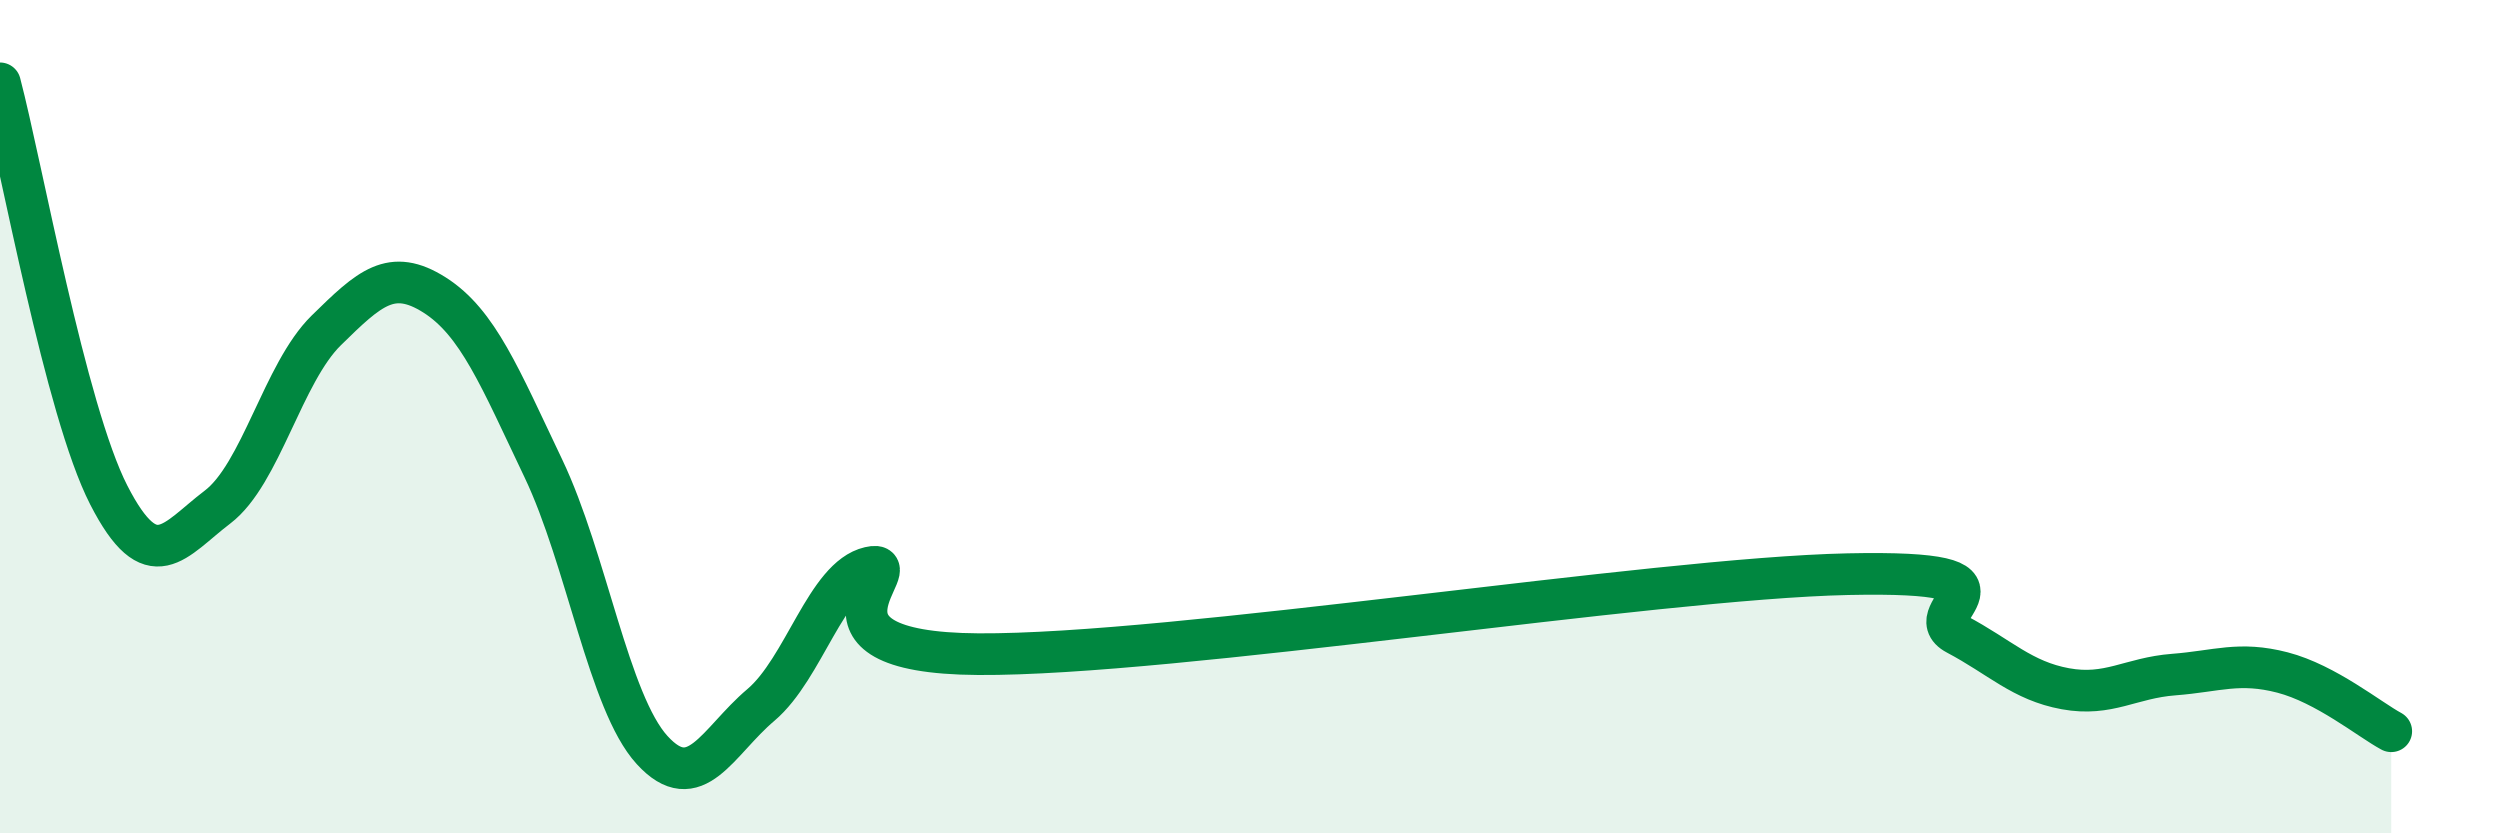 
    <svg width="60" height="20" viewBox="0 0 60 20" xmlns="http://www.w3.org/2000/svg">
      <path
        d="M 0,2 C 0.52,3.98 1.57,9.85 2.61,11.88 C 3.65,13.91 4.18,12.96 5.22,12.17 C 6.26,11.38 6.79,8.95 7.83,7.93 C 8.87,6.91 9.39,6.42 10.43,7.08 C 11.47,7.74 12,9.06 13.04,11.24 C 14.08,13.42 14.61,16.86 15.65,18 C 16.69,19.14 17.22,17.8 18.26,16.92 C 19.3,16.04 19.83,13.86 20.87,13.62 C 21.91,13.38 18.78,15.67 23.48,15.7 C 28.18,15.73 39.65,13.88 44.35,13.78 C 49.05,13.68 45.92,14.67 46.96,15.22 C 48,15.77 48.53,16.34 49.57,16.53 C 50.61,16.72 51.13,16.27 52.17,16.19 C 53.21,16.11 53.74,15.87 54.78,16.14 C 55.82,16.41 56.87,17.27 57.39,17.55L57.39 20L0 20Z"
        fill="#008740"
        opacity="0.1"
        stroke-linecap="round"
        stroke-linejoin="round"
      />
      <path
        d="M 0,2 C 0.52,3.98 1.57,9.85 2.61,11.88 C 3.65,13.91 4.18,12.96 5.22,12.17 C 6.26,11.38 6.79,8.95 7.83,7.93 C 8.87,6.91 9.39,6.42 10.43,7.08 C 11.47,7.74 12,9.06 13.04,11.24 C 14.08,13.42 14.61,16.86 15.65,18 C 16.69,19.14 17.22,17.8 18.26,16.92 C 19.3,16.04 19.83,13.86 20.87,13.62 C 21.91,13.38 18.78,15.67 23.48,15.7 C 28.18,15.73 39.65,13.88 44.35,13.78 C 49.05,13.68 45.92,14.67 46.96,15.22 C 48,15.77 48.53,16.34 49.57,16.53 C 50.61,16.72 51.13,16.27 52.17,16.19 C 53.21,16.11 53.74,15.87 54.78,16.14 C 55.82,16.41 56.87,17.27 57.39,17.55"
        stroke="#008740"
        stroke-width="1"
        fill="none"
        stroke-linecap="round"
        stroke-linejoin="round"
      />
    </svg>
  